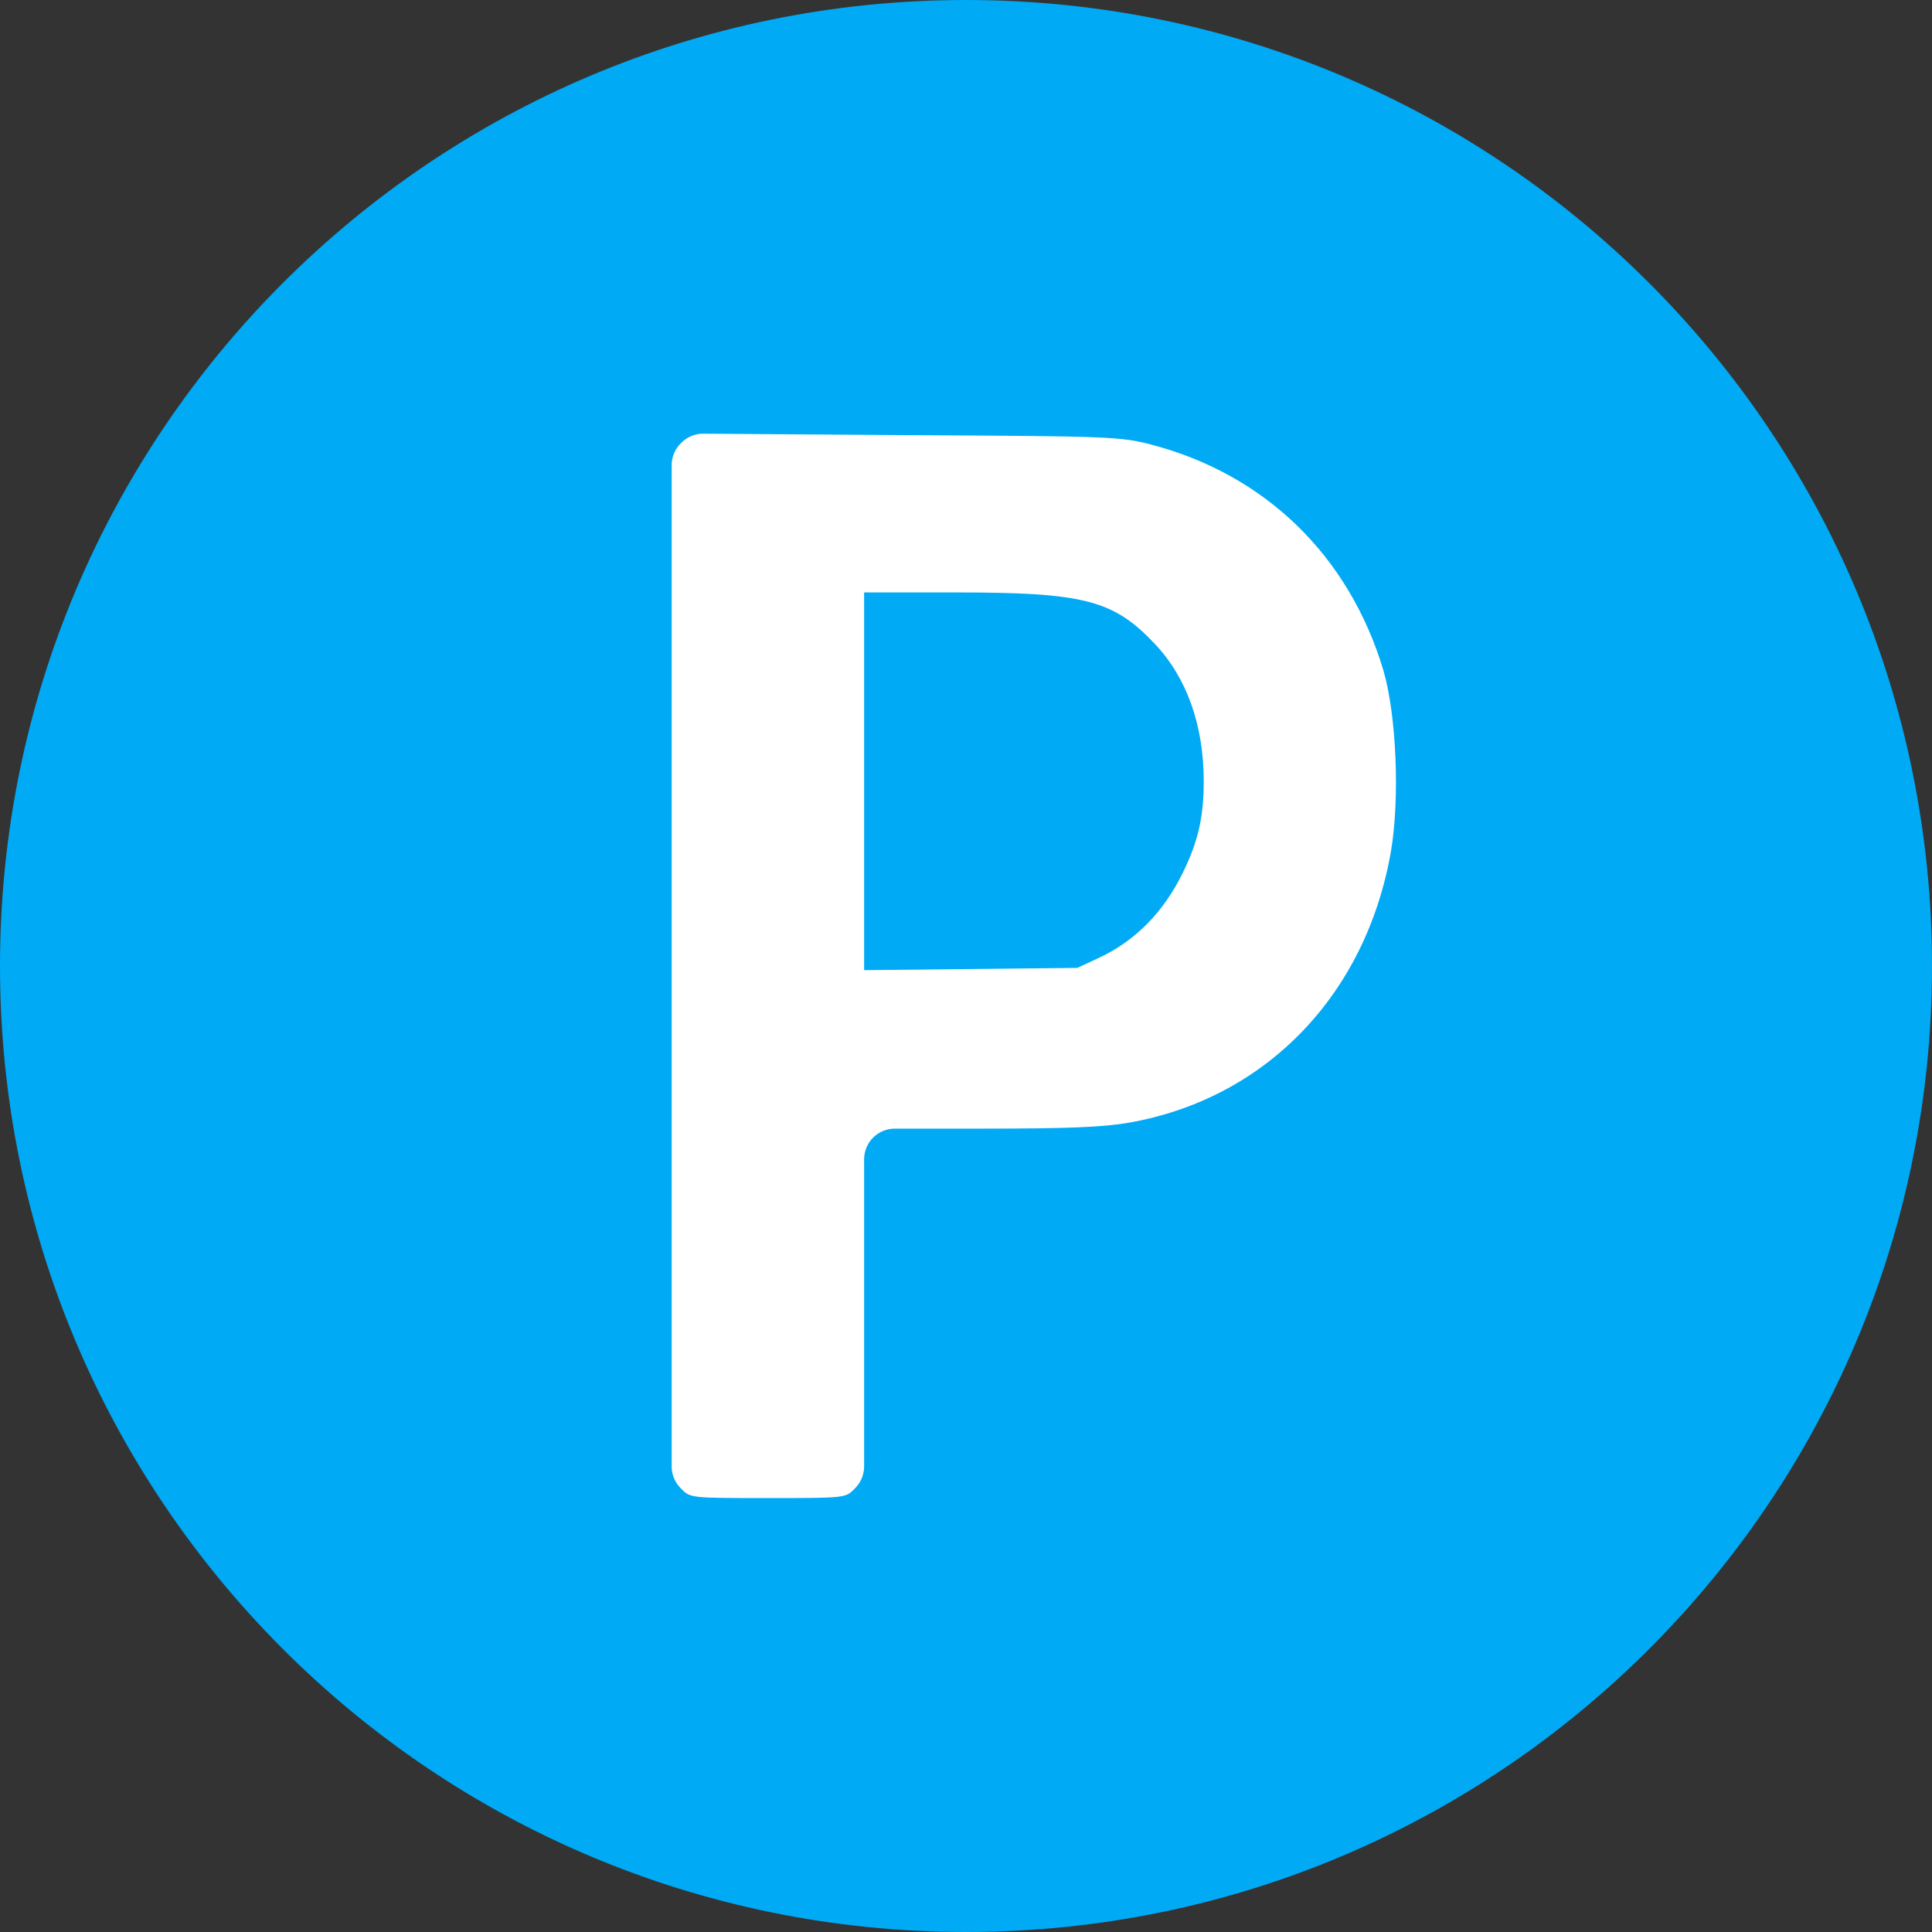 <?xml version="1.0" encoding="utf-8"?>
<!-- Generator: Adobe Illustrator 24.0.1, SVG Export Plug-In . SVG Version: 6.00 Build 0)  -->
<svg version="1.1" id="Layer_1" xmlns="http://www.w3.org/2000/svg" x="0px" y="0px"
     viewBox="0 0 512 512" style="enable-background:new 0 0 512 512;" xml:space="preserve">
<rect x="0" y="0" width="512" height="512" fill="#333333" stroke="none"/>
<style type="text/css">
	.st0{fill:#FFFFFF;}
	.st1{fill:#00AAF5;}
</style>
<rect x="132" y="88" class="st0" width="260" height="339"/>
<g transform="translate(0,512) scale(0.1,-0.1)">
	<path class="st1" d="M0,2560L0,2560C0,1146.1,1146.1,0,2560,0h0h0c1413.8,0,2560,1146.1,2560,2560v0v0
		c0,1413.8-1146.1,2560-2560,2560h0h0C1146.1,5120,0,3973.9,0,2560L0,2560z M3050,3942c303-79,525-295,616-598c35-119,44-342,20-481
		c-66-379-331-654-693-718c-68-12-159-16-395-16h-226.7c-44.9,0-81.3-36.4-81.3-81.3V1664v-430.3c0-22.1-9-43.3-25-58.7l0,0
		c-24-25-25-25-230-25s-206,0-230,25l0,0c-16,15.3-25,36.5-25,58.7V2560v1327.3c0,21.6,8.6,42.2,23.8,57.5l1.2,1.2l0.9,0.9
		c15.4,15.4,36.3,24,58.1,23.8l534-3.8C2943,3964,2968,3963,3050,3942z"/>
	<path class="st1" d="M2290,3049v-500l283,3l282,3l58,27c96,45,171,121,222,226c40,82,55,146,55,242c0,148-45,274-129,363
		c-110,117-188,137-528,137h-243V3049z"/>
</g>
</svg>
